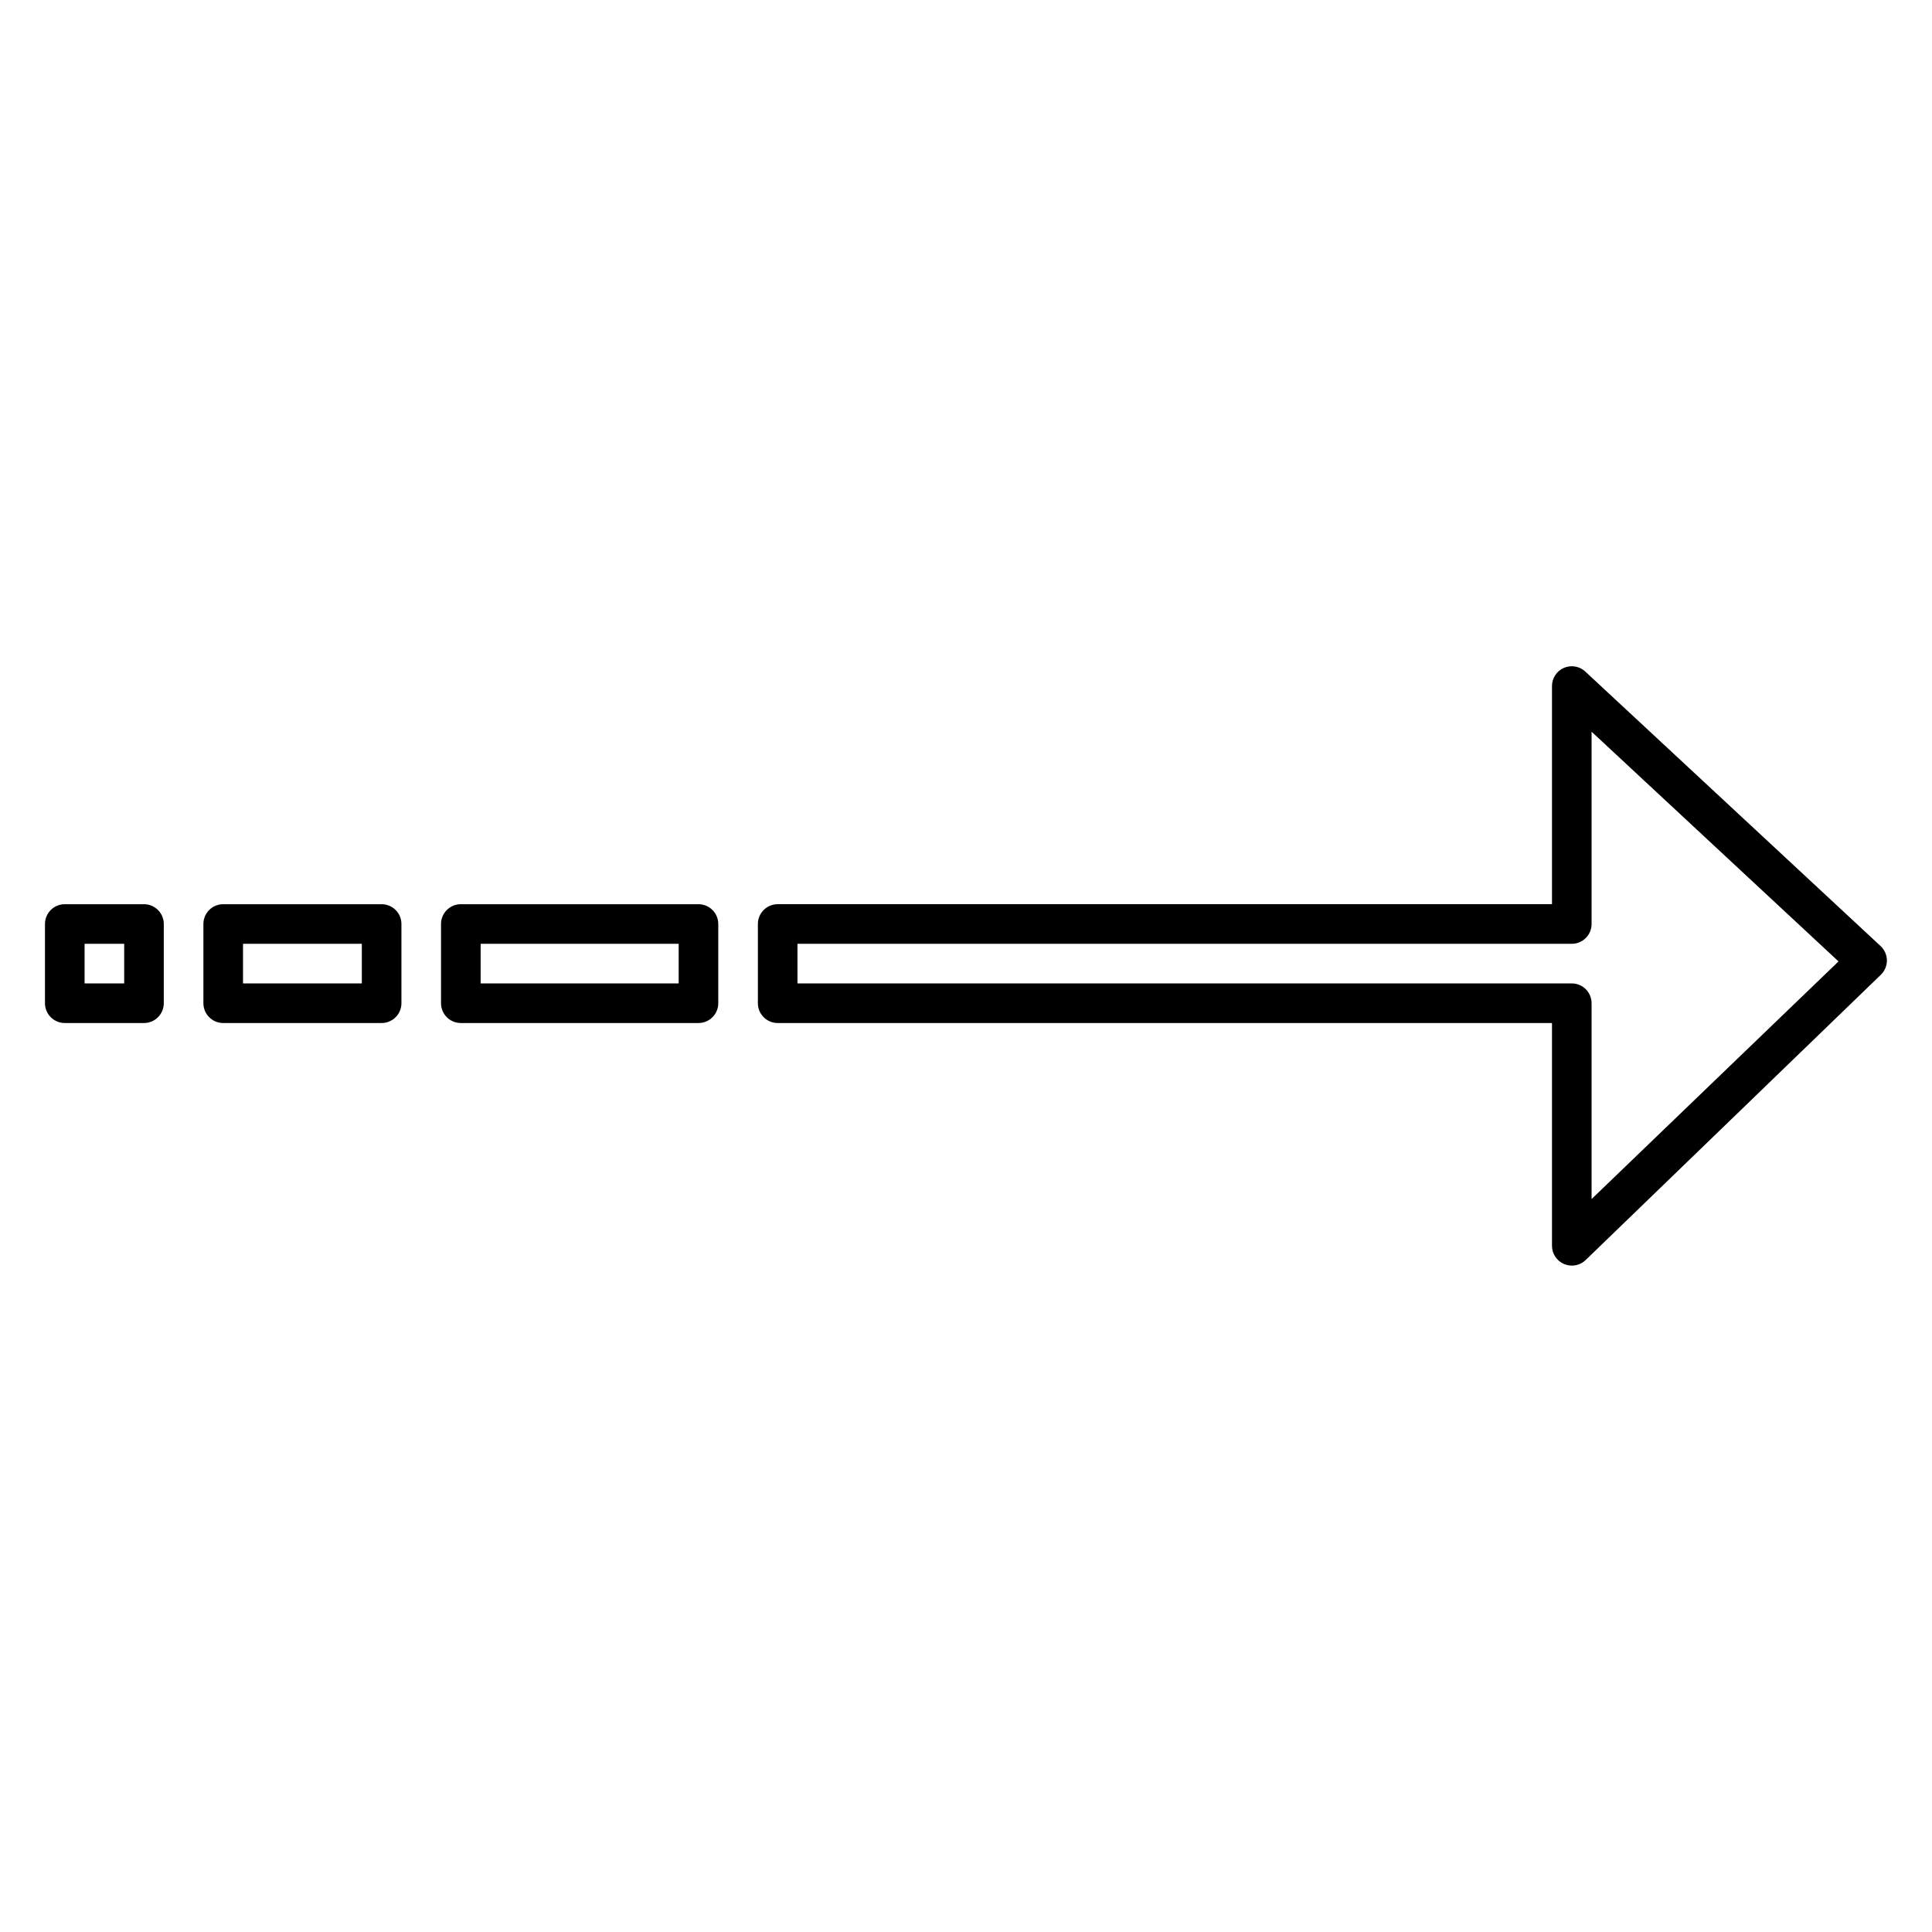 <?xml version="1.0" encoding="UTF-8"?>
<!-- Uploaded to: SVG Repo, www.svgrepo.com, Generator: SVG Repo Mixer Tools -->
<svg fill="#000000" width="800px" height="800px" version="1.1" viewBox="144 144 512 512" xmlns="http://www.w3.org/2000/svg">
 <path d="m560.54 479.4c-0.703-0.016-1.395-0.156-2.047-0.422-1.938-0.82-3.199-2.723-3.199-4.828v-59.039h-205.2c-2.898 0-5.246-2.352-5.246-5.25v-20.992c0-2.898 2.348-5.246 5.246-5.246h205.2v-57.727c-0.035-2.117 1.203-4.047 3.141-4.894s4.195-0.449 5.727 1.008l78.25 72.738c1.043 0.992 1.633 2.367 1.633 3.805s-0.59 2.816-1.633 3.805l-78.199 75.57c-0.984 0.953-2.301 1.48-3.672 1.473zm-205.2-74.785h205.2-0.004c1.391 0 2.727 0.551 3.711 1.535s1.539 2.32 1.539 3.711v51.902l65.441-62.977-65.441-60.875v50.957c0 1.395-0.555 2.727-1.539 3.711s-2.32 1.539-3.711 1.539h-205.2zm-173.18 10.496h-20.996c-2.898 0-5.246-2.352-5.246-5.25v-20.992c0-2.898 2.348-5.246 5.246-5.246h20.992c1.395 0 2.727 0.551 3.711 1.535s1.539 2.32 1.539 3.711v20.992c0 1.395-0.555 2.727-1.539 3.711s-2.316 1.539-3.711 1.539zm-15.742-10.496h10.496v-10.496h-10.496zm78.719 10.496h-41.988c-2.898 0-5.246-2.352-5.246-5.25v-20.992c0-2.898 2.348-5.246 5.246-5.246h41.984c1.391 0 2.727 0.551 3.711 1.535s1.539 2.32 1.539 3.711v20.992c0 1.395-0.555 2.727-1.539 3.711s-2.32 1.539-3.711 1.539zm-36.734-10.496h31.488v-10.496h-31.488zm120.7 10.496h-62.98c-2.898 0-5.246-2.352-5.246-5.25v-20.992c0-2.898 2.348-5.246 5.246-5.246h62.977c1.391 0 2.727 0.551 3.711 1.535s1.539 2.32 1.539 3.711v20.992c0 1.395-0.555 2.727-1.539 3.711s-2.32 1.539-3.711 1.539zm-57.727-10.496h52.48v-10.496h-52.48z"/>
</svg>
